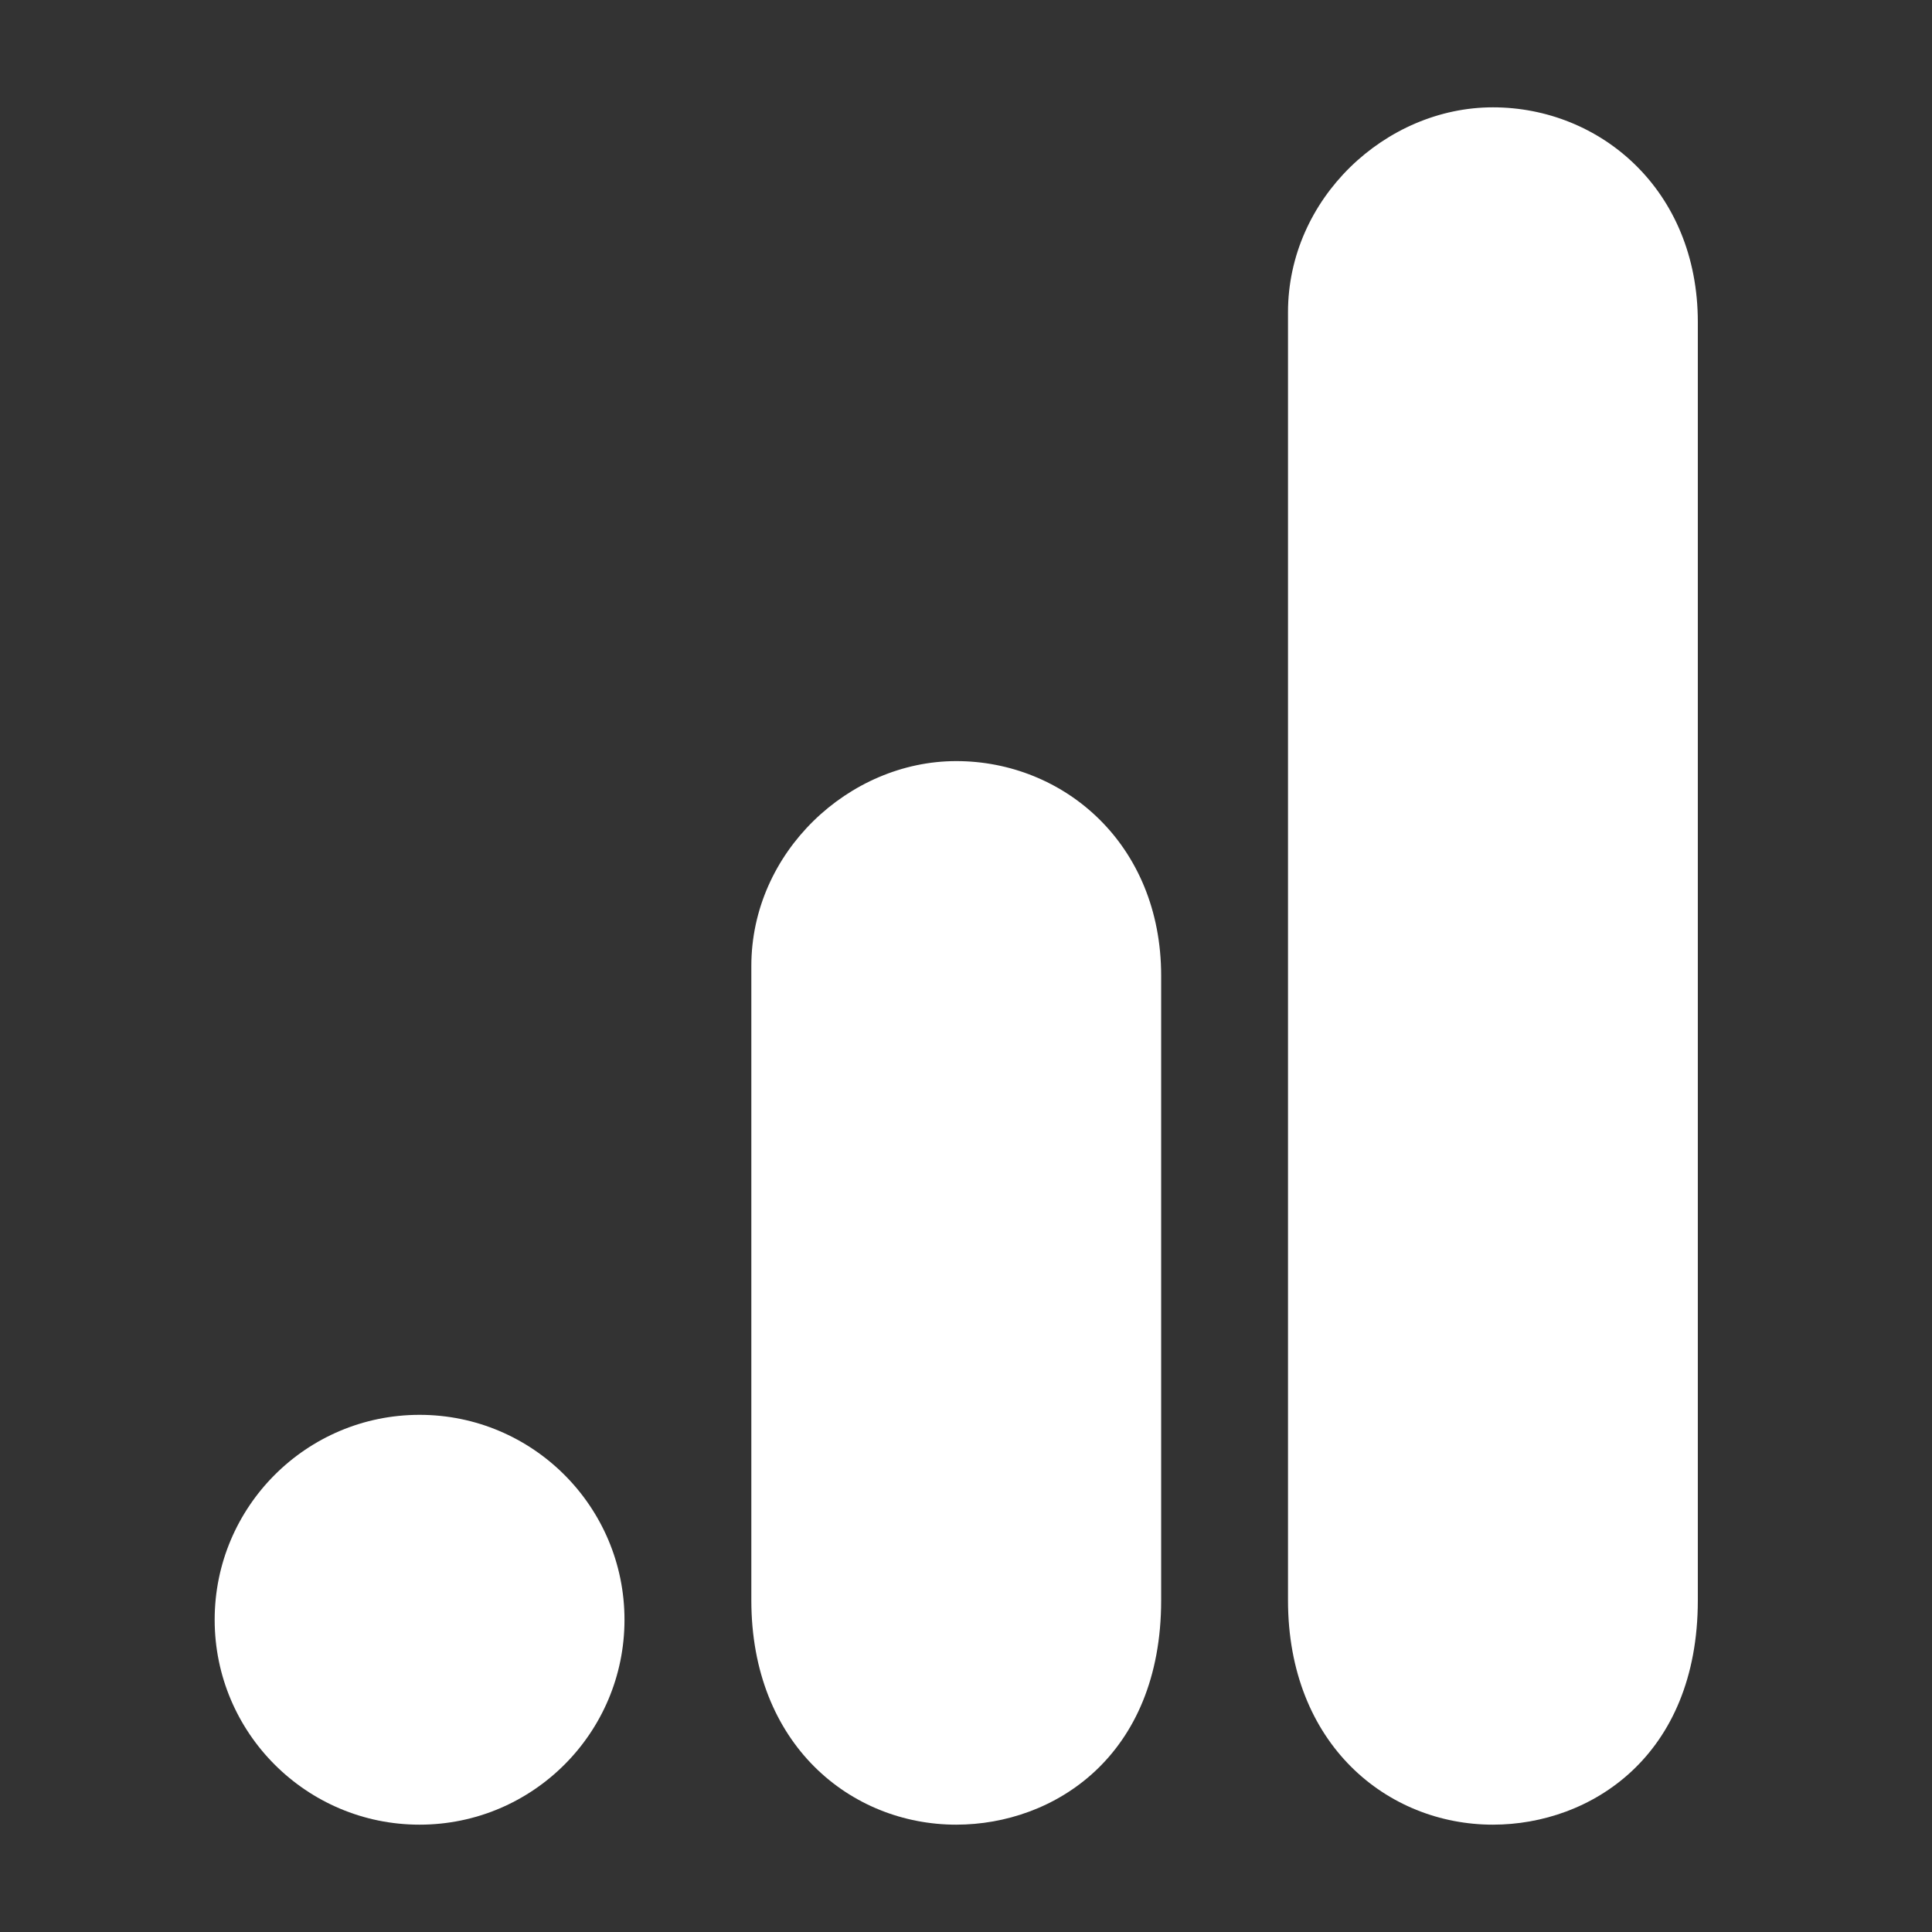 <svg width="72" height="72" viewBox="0 0 72 72" fill="none" xmlns="http://www.w3.org/2000/svg">
<rect x="0" y="0" width="72" height="72" fill="#333333" stroke="none"/>
<path d="M48 11.636V59.636C48 65.011 51.705 68 55.636 68C59.273 68 63.273 65.454 63.273 59.636V12C63.273 7.08 59.636 4 55.636 4C51.636 4 48 7.398 48 11.636Z" fill="white"/>
<path d="M28 36V59.636C28 65.011 31.704 68 35.636 68C39.273 68 43.273 65.454 43.273 59.636V36.364C43.273 31.443 39.636 28.364 35.636 28.364C31.636 28.364 28 31.761 28 36Z" fill="white"/>
<path d="M23.273 60.364C23.273 64.58 19.852 68 15.636 68C11.421 68 8 64.58 8 60.364C8 56.148 11.421 52.727 15.636 52.727C19.852 52.727 23.273 56.148 23.273 60.364Z" fill="white"/>
</svg>
